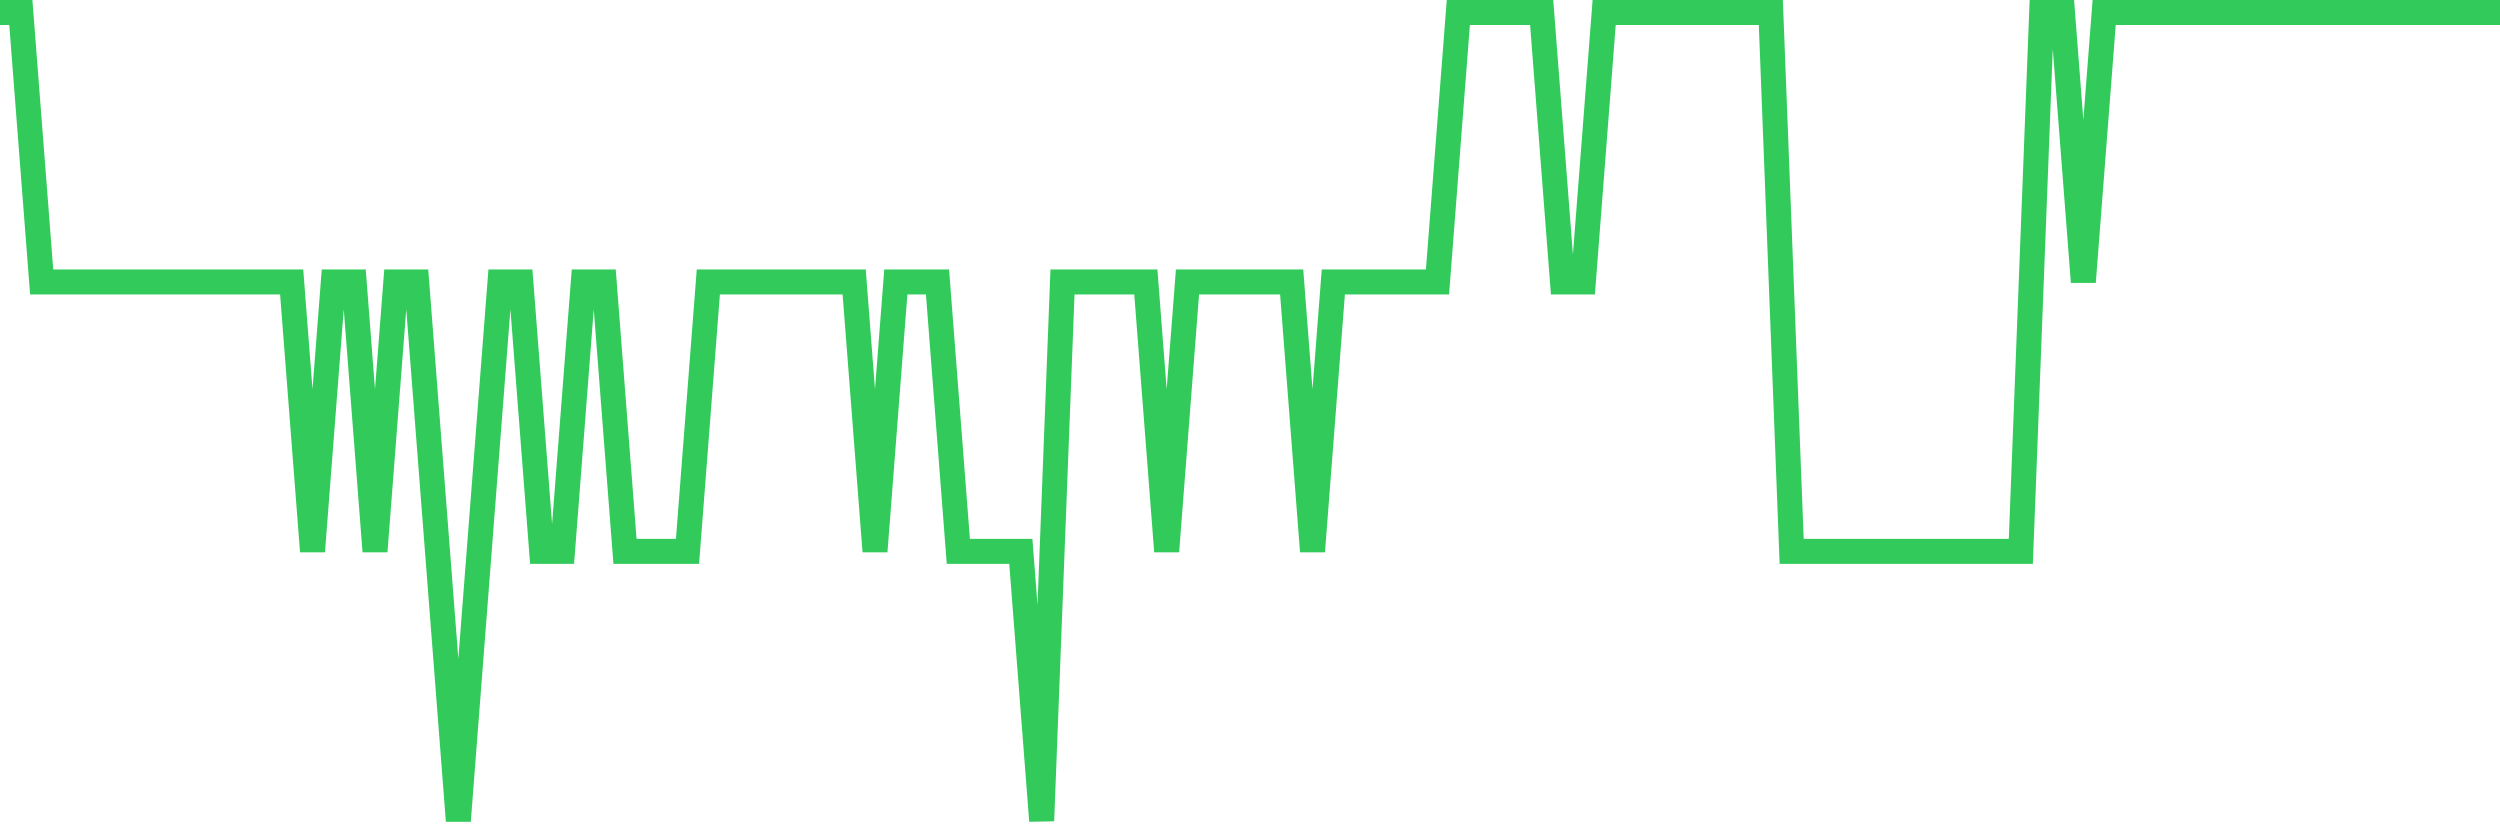 <svg
  xmlns="http://www.w3.org/2000/svg"
  xmlns:xlink="http://www.w3.org/1999/xlink"
  width="120"
  height="40"
  viewBox="0 0 120 40"
  preserveAspectRatio="none"
>
  <polyline
    points="0,0.6 1,0.6 2,13.533 3,13.533 4,13.533 5,13.533 6,13.533 7,13.533 8,13.533 9,13.533 10,13.533 11,13.533 12,13.533 13,13.533 14,13.533 15,26.467 16,13.533 17,13.533 18,26.467 19,13.533 20,13.533 21,26.467 22,39.4 23,26.467 24,13.533 25,13.533 26,26.467 27,26.467 28,13.533 29,13.533 30,26.467 31,26.467 32,26.467 33,26.467 34,13.533 35,13.533 36,13.533 37,13.533 38,13.533 39,13.533 40,13.533 41,13.533 42,26.467 43,13.533 44,13.533 45,13.533 46,26.467 47,26.467 48,26.467 49,26.467 50,39.4 51,13.533 52,13.533 53,13.533 54,13.533 55,13.533 56,26.467 57,13.533 58,13.533 59,13.533 60,13.533 61,13.533 62,13.533 63,26.467 64,13.533 65,13.533 66,13.533 67,13.533 68,13.533 69,13.533 70,0.6 71,0.6 72,0.6 73,0.6 74,0.6 75,13.533 76,13.533 77,0.6 78,0.6 79,0.6 80,0.6 81,0.6 82,0.6 83,0.6 84,0.6 85,0.6 86,26.467 87,26.467 88,26.467 89,26.467 90,26.467 91,26.467 92,26.467 93,26.467 94,26.467 95,26.467 96,26.467 97,26.467 98,0.6 99,0.6 100,13.533 101,0.6 102,0.6 103,0.6 104,0.6 105,0.6 106,0.6 107,0.6 108,0.6 109,0.6 110,0.6 111,0.6 112,0.6 113,0.6 114,0.6 115,0.6 116,0.6 117,0.6 118,0.6 119,0.6 120,0.6"
    fill="none"
    stroke="#32ca5b"
    stroke-width="1.2"
  >
  </polyline>
</svg>